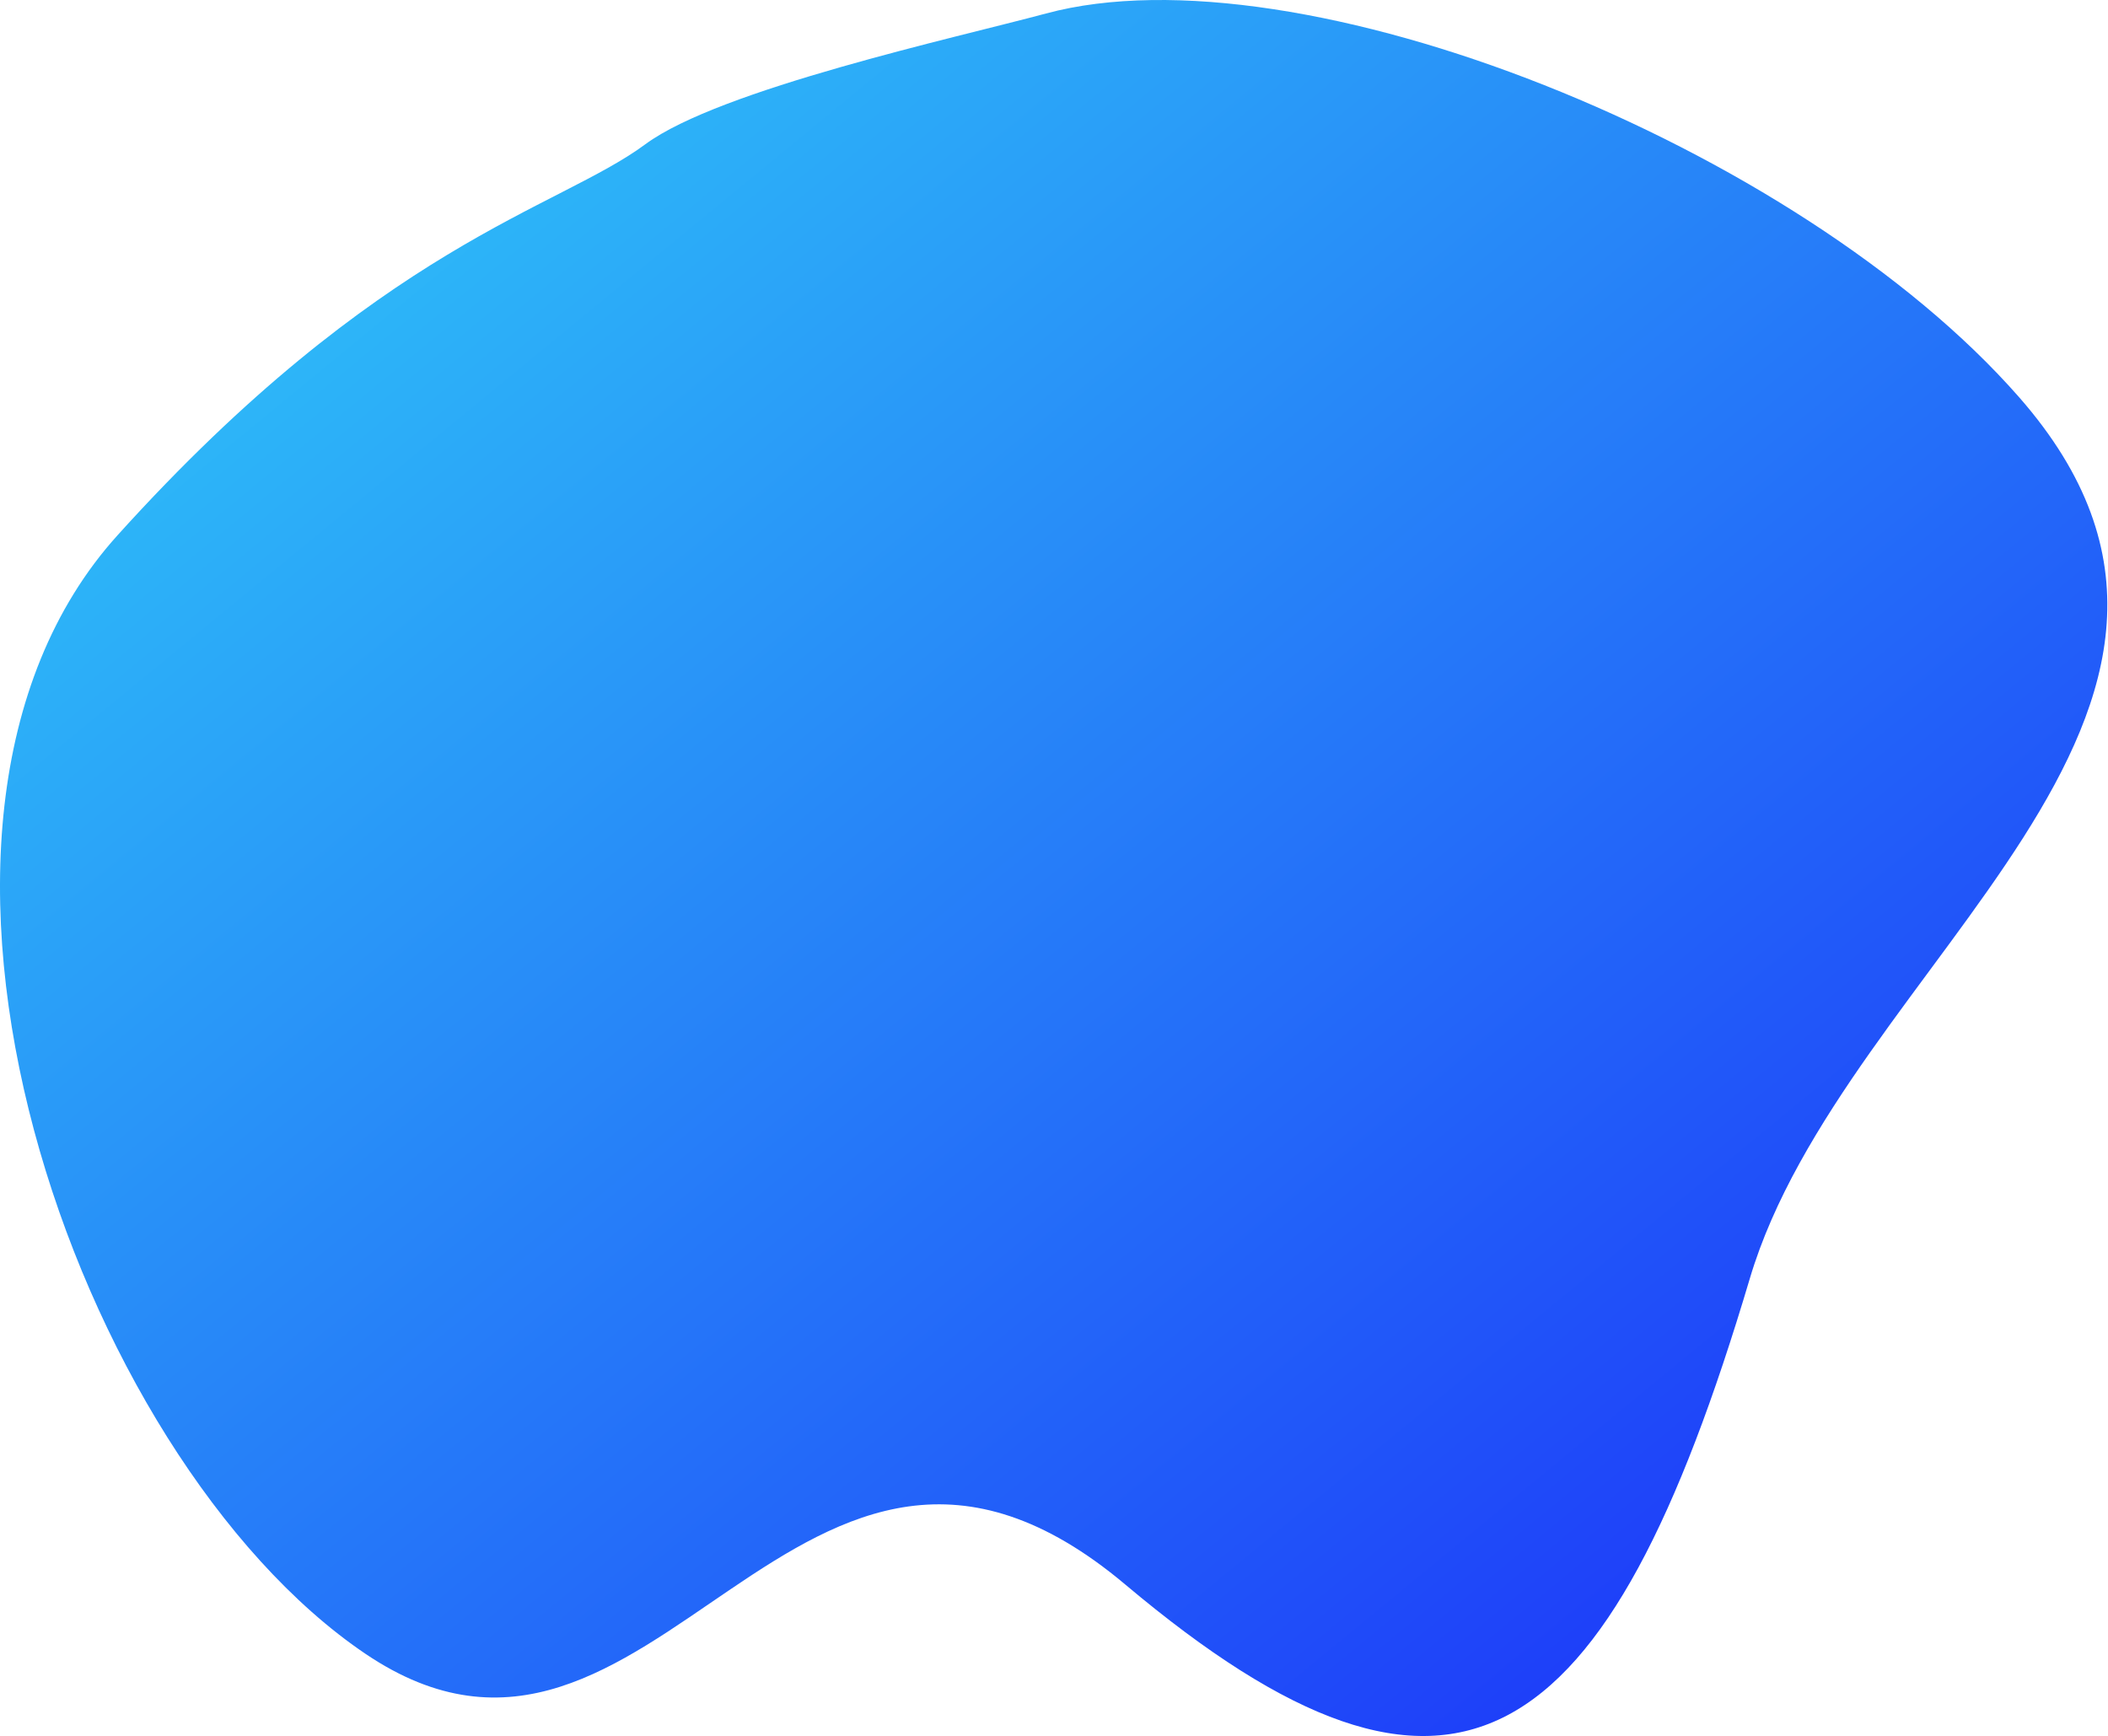 <?xml version="1.0" encoding="UTF-8"?> <svg xmlns="http://www.w3.org/2000/svg" width="709" height="584" viewBox="0 0 709 584" fill="none"> <path d="M679.038 133.534C604.638 48.734 436.853 -18.374 351.829 4.534C321.473 12.713 242.037 30.034 217.037 48.534C187.545 70.358 128.037 82.034 39.537 180.034C-48.963 278.034 25.328 490.228 122.828 556.228C220.328 622.228 268.037 440.034 378.537 533.034C489.037 626.034 540.541 591.545 588.537 430.034C620.037 324.034 772.038 239.534 679.038 133.534Z" fill="url(#paint0_linear_80_50)"></path> <defs> <linearGradient id="paint0_linear_80_50" x1="-56.897" y1="-40.179" x2="585.671" y2="741.353" gradientUnits="userSpaceOnUse"> <stop stop-color="#32E0F8"></stop> <stop offset="1" stop-color="#1A1EF9"></stop> </linearGradient> </defs> </svg> 